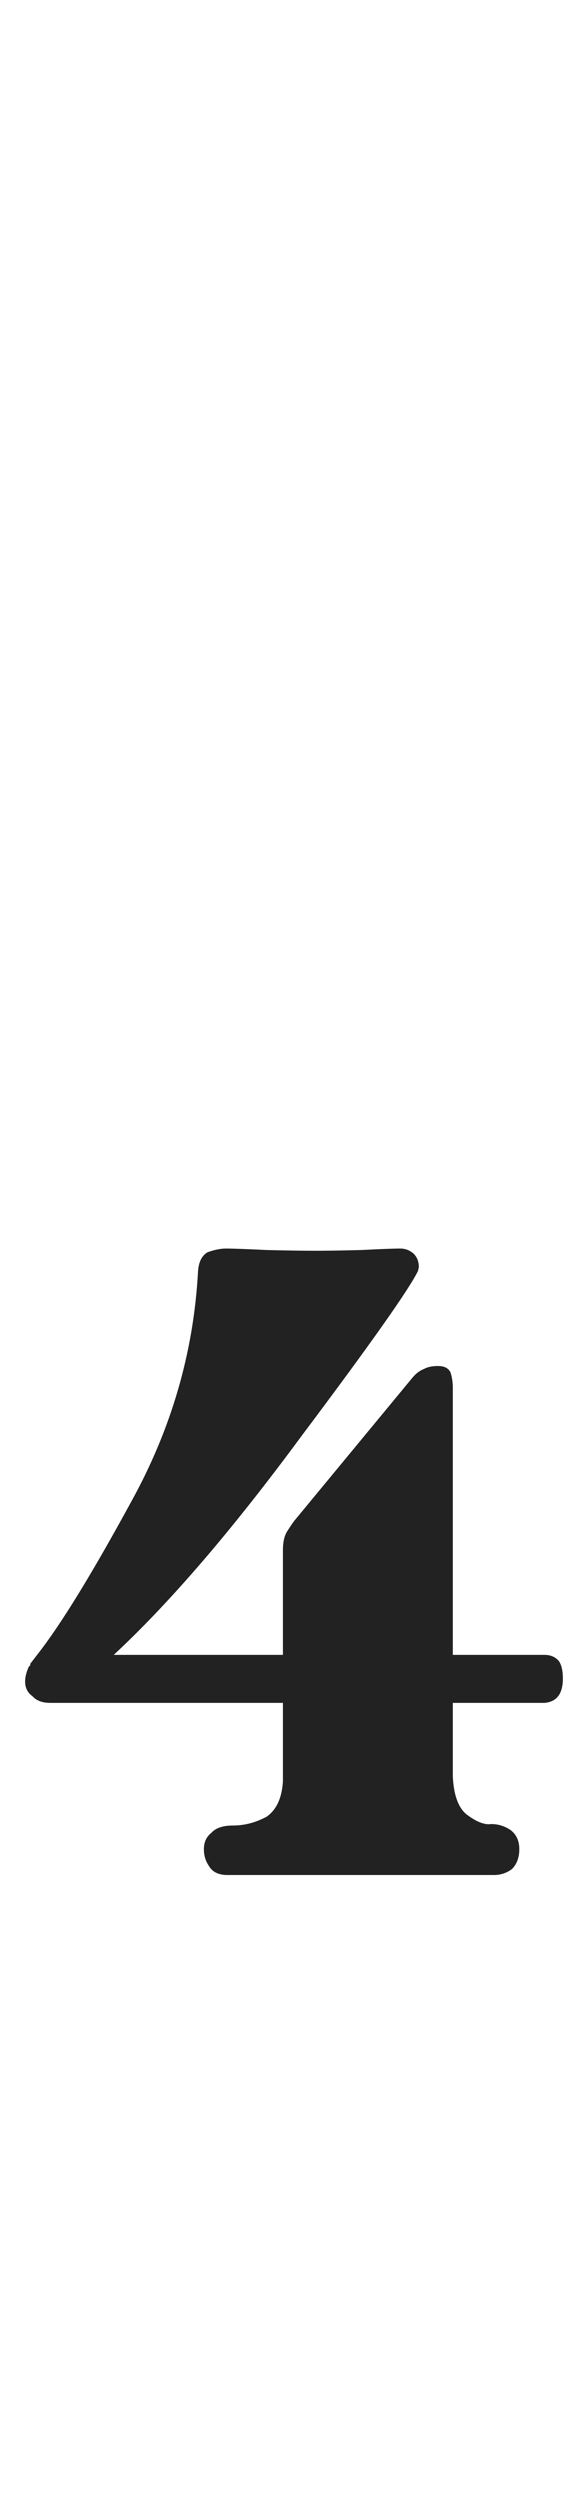 <svg xmlns="http://www.w3.org/2000/svg"
     xmlns:svg="http://www.w3.org/2000/svg"
     version="1.1"
     width="7.96"
     height="33.84"
     viewBox="0 0 7.96 33.84">
  <defs>
    <path id="4" d="M7.37,1.25l-1.24,0l0,-3.62q0,-0.1,-0.03,-0.2l0,0q-0.04,-0.09,-0.17,-0.09l0,0q-0.12,0,-0.19,0.04l0,0q-0.08,0.03,-0.15,0.11l0,0l-1.61,1.95q-0.05,0.07,-0.1,0.15l0,0q-0.05,0.09,-0.05,0.24l0,0l0,1.42l-2.29,0q1.14,-1.06,2.54,-2.96l0,0q1.41,-1.88,1.58,-2.24l0,0l0.01,-0.05q0,-0.11,-0.07,-0.18l0,0q-0.08,-0.07,-0.18,-0.07l0,0q-0.14,0,-0.53,0.02l0,0q-0.37,0.01,-0.62,0.01l0,0q-0.26,0,-0.66,-0.01l0,0q-0.41,-0.02,-0.55,-0.02l0,0q-0.11,0,-0.25,0.05l0,0q-0.12,0.07,-0.13,0.27l0,0q-0.09,1.63,-0.9,3.1l0,0q-0.8,1.47,-1.27,2.07l0,0l-0.1,0.13q0,0,0,0.02l0,0l-0.02,0.02q-0.05,0.11,-0.05,0.2l0,0q0,0.13,0.1,0.2l0,0q0.08,0.09,0.24,0.09l0,0l3.15,0l0,1.06q-0.02,0.34,-0.22,0.48l0,0q-0.22,0.12,-0.46,0.12l0,0q-0.2,0,-0.29,0.1l0,0q-0.1,0.08,-0.1,0.22l0,0q0,0.13,0.07,0.23l0,0q0.07,0.12,0.25,0.12l0,0l3.61,0q0.13,0,0.24,-0.08l0,0q0.1,-0.1,0.1,-0.27l0,0q0,-0.17,-0.12,-0.26l0,0q-0.12,-0.08,-0.26,-0.08l0,0q-0.13,0.02,-0.32,-0.12l0,0q-0.18,-0.13,-0.2,-0.52l0,0l0,-1l1.24,0q0.25,-0.02,0.25,-0.33l0,0q0,-0.15,-0.05,-0.23l0,0q-0.07,-0.09,-0.2,-0.09l0,0z"/>
  </defs>
  <g transform="translate(0,25.38)">
    <use href="#4" fill="#222222" transform="translate(0,-4.23)"/>
  </g>
</svg>